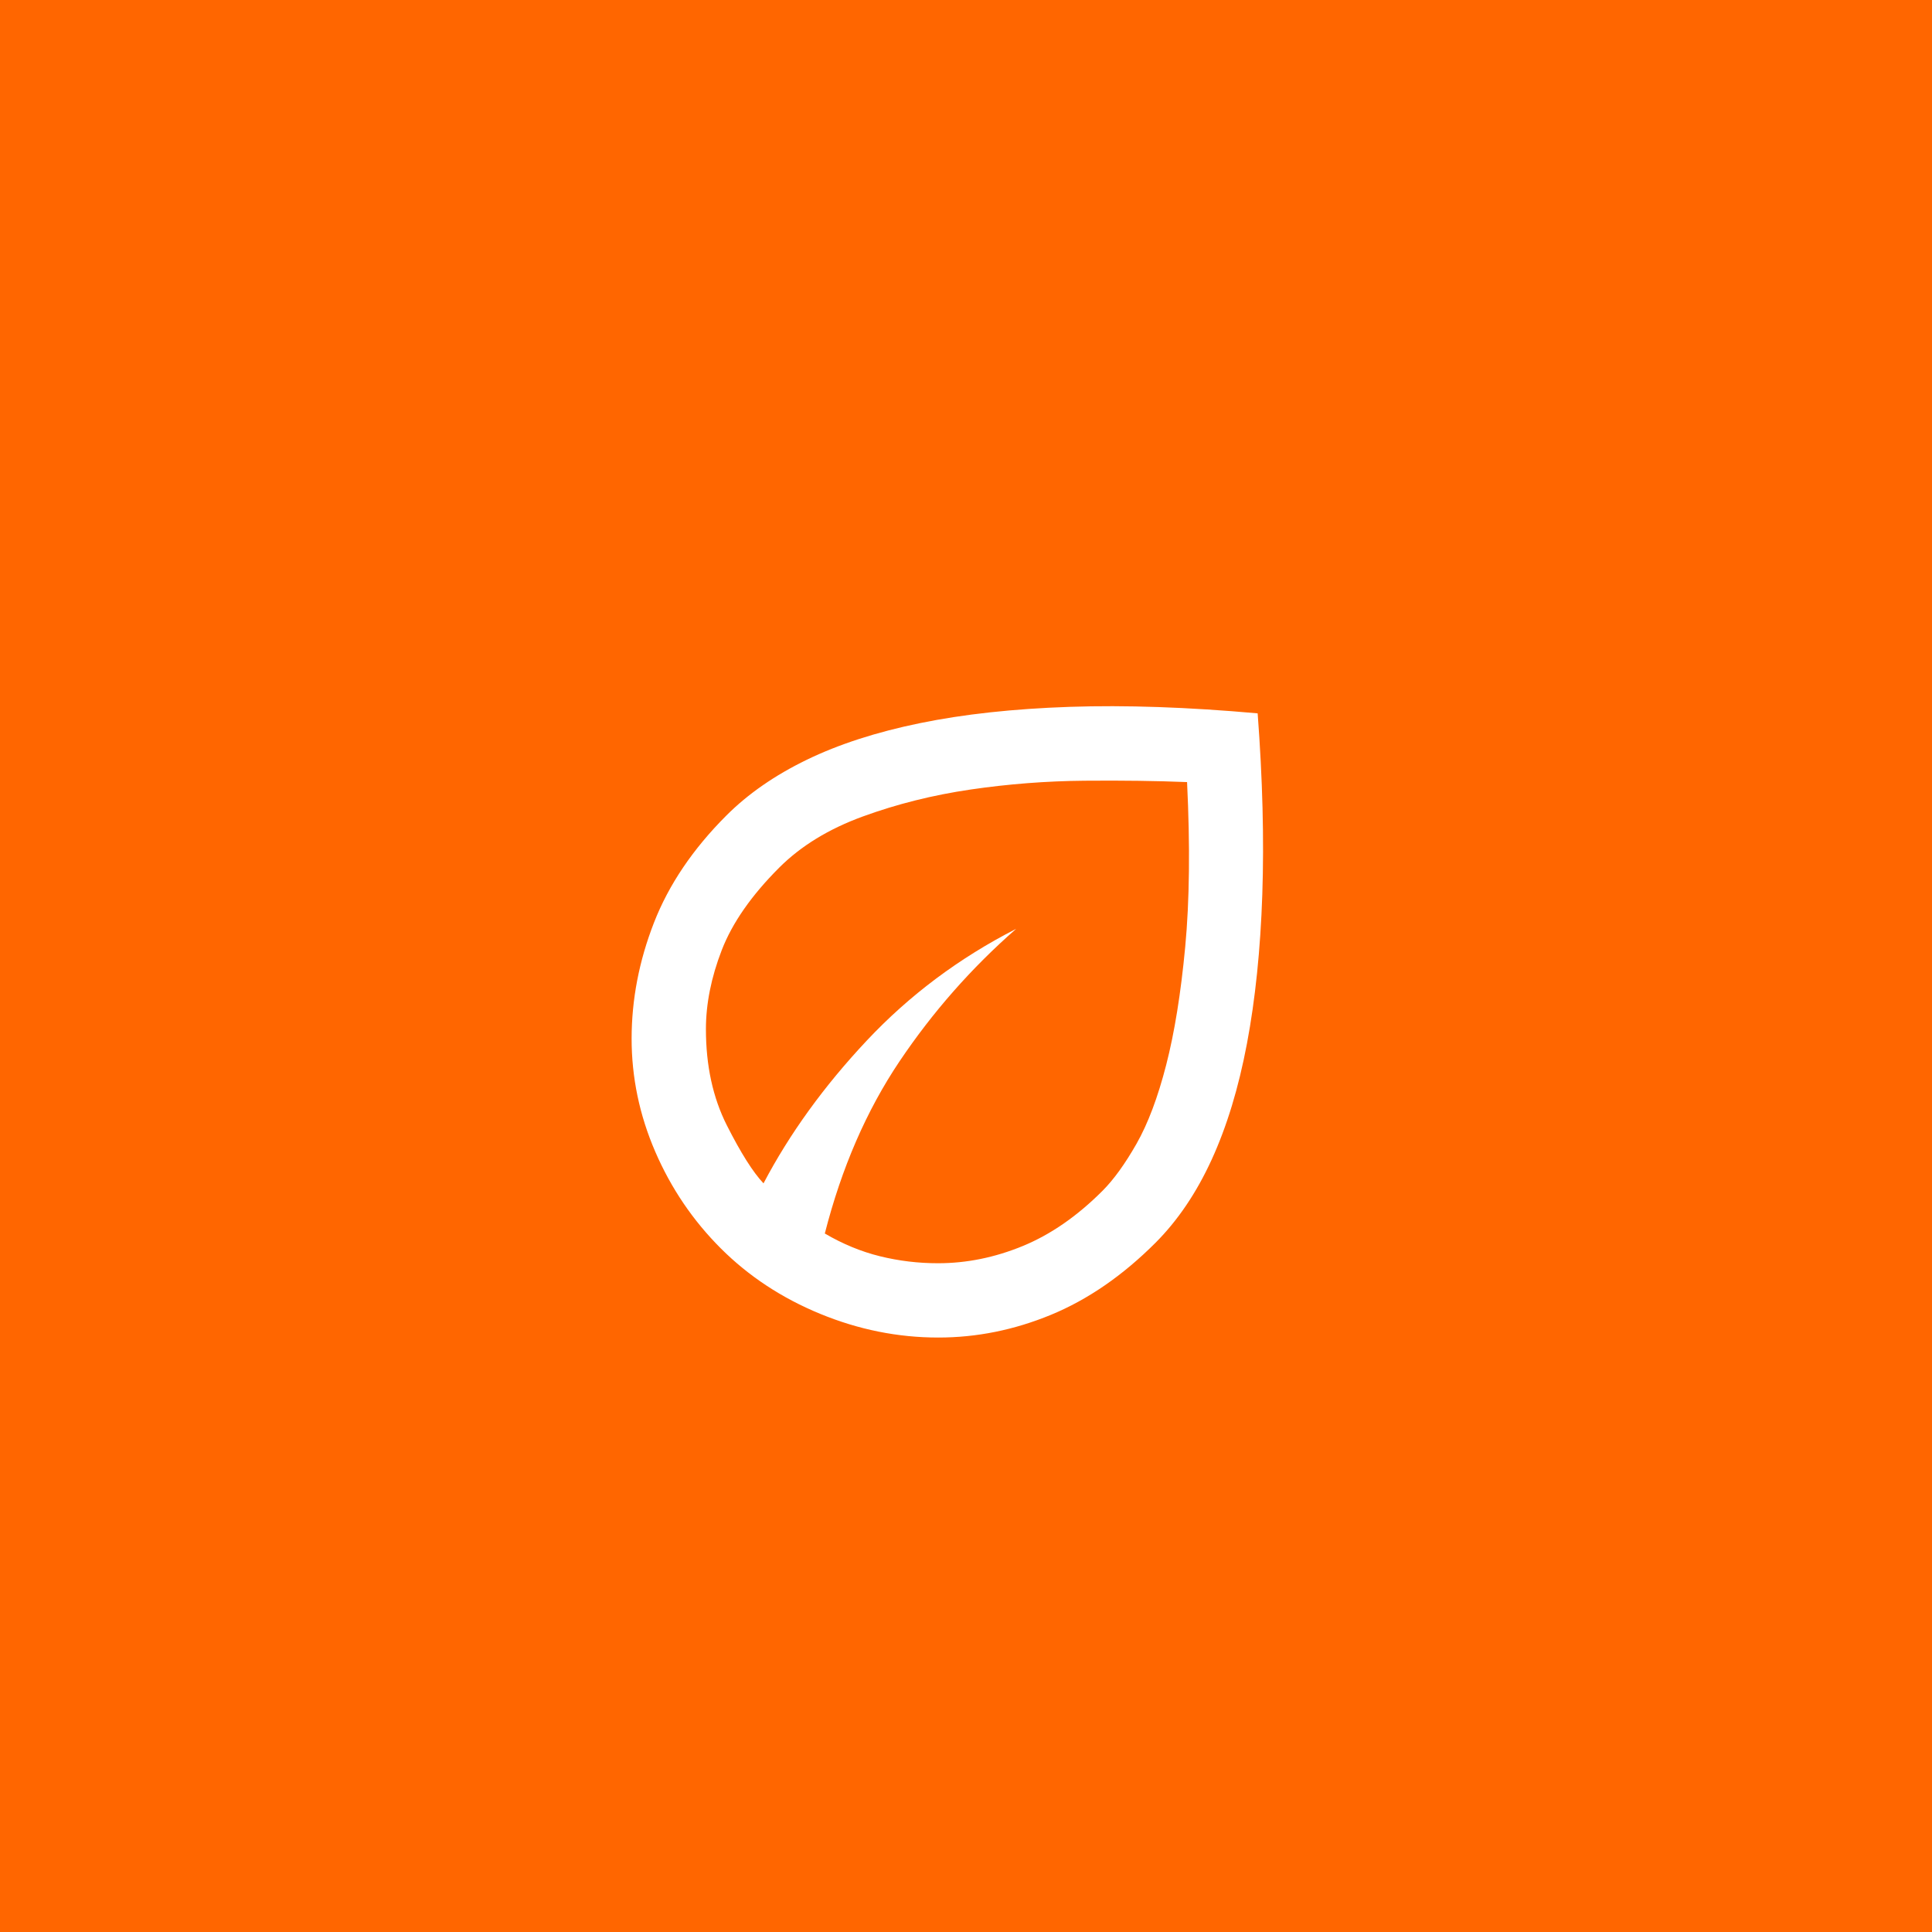 <svg width="52" height="52" viewBox="0 0 52 52" fill="none" xmlns="http://www.w3.org/2000/svg">
<rect width="52" height="52" fill="#FF6600"/>
<path d="M19.4 33.6C18.65 32.85 18.062 31.983 17.637 31C17.212 30.017 16.999 29 17 27.95C17.001 26.9 17.201 25.863 17.6 24.838C17.999 23.813 18.649 22.851 19.55 21.95C20.133 21.367 20.854 20.867 21.713 20.45C22.572 20.033 23.588 19.704 24.763 19.463C25.938 19.222 27.279 19.076 28.788 19.025C30.297 18.974 31.984 19.033 33.85 19.2C33.983 20.967 34.025 22.592 33.975 24.075C33.925 25.558 33.787 26.896 33.562 28.088C33.337 29.28 33.02 30.321 32.612 31.212C32.204 32.103 31.7 32.849 31.1 33.45C30.217 34.333 29.279 34.979 28.288 35.388C27.297 35.797 26.284 36.001 25.25 36C24.167 36 23.108 35.787 22.075 35.362C21.042 34.937 20.15 34.349 19.4 33.6ZM22.2 33.2C22.683 33.483 23.179 33.688 23.688 33.813C24.197 33.938 24.717 34.001 25.25 34C26.017 34 26.775 33.846 27.525 33.538C28.275 33.23 28.992 32.734 29.675 32.05C29.975 31.75 30.279 31.329 30.588 30.787C30.897 30.245 31.163 29.537 31.388 28.663C31.613 27.789 31.783 26.731 31.9 25.488C32.017 24.245 32.033 22.766 31.95 21.05C31.133 21.017 30.213 21.004 29.188 21.013C28.163 21.022 27.142 21.101 26.125 21.25C25.108 21.399 24.141 21.641 23.225 21.975C22.309 22.309 21.559 22.767 20.975 23.35C20.225 24.1 19.708 24.842 19.425 25.575C19.142 26.308 19 27.017 19 27.7C19 28.683 19.188 29.546 19.563 30.288C19.938 31.03 20.267 31.551 20.55 31.85C21.25 30.517 22.175 29.237 23.325 28.012C24.475 26.787 25.817 25.783 27.35 25C26.15 26.05 25.104 27.238 24.213 28.563C23.322 29.888 22.651 31.434 22.2 33.2Z" fill="white"/>
</svg>
